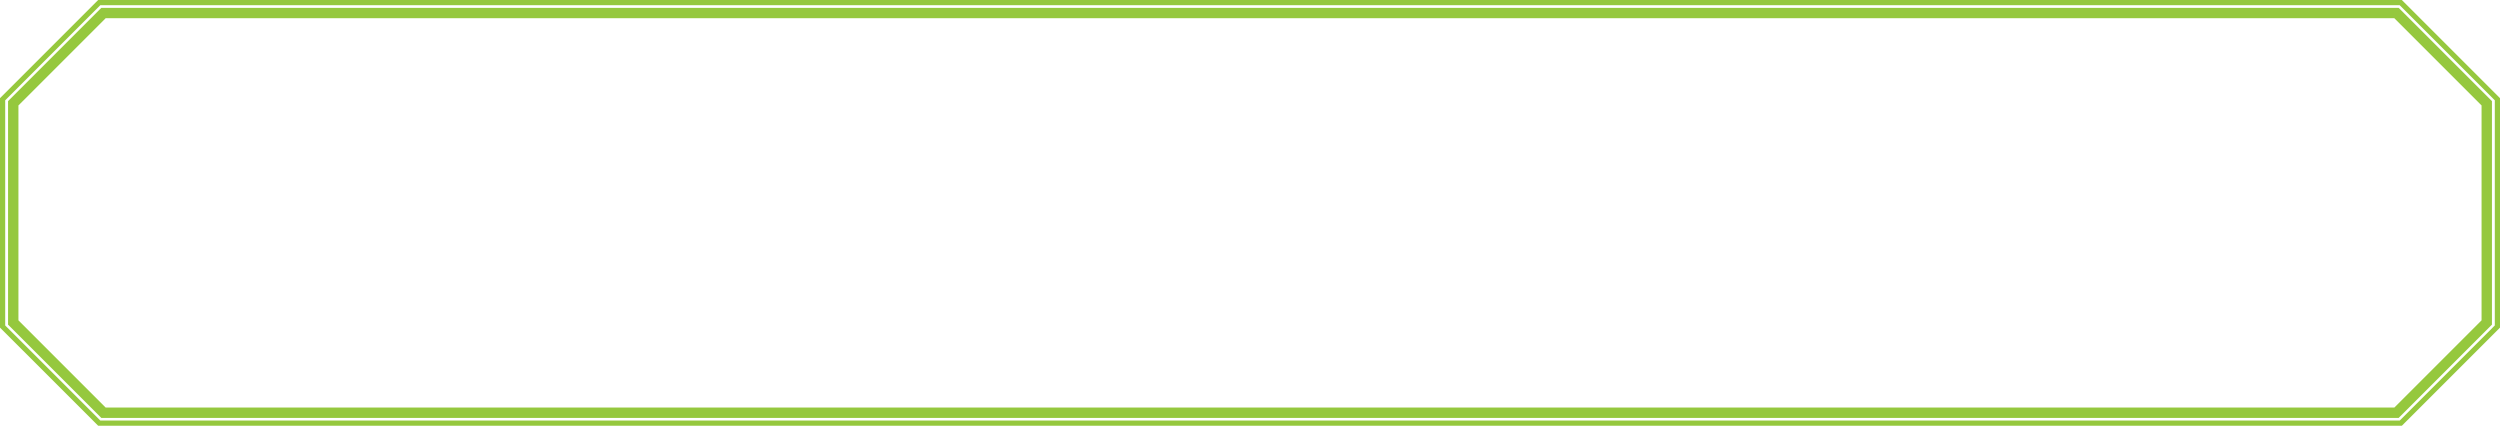 <svg preserveAspectRatio="none" id="Layer_1" xmlns="http://www.w3.org/2000/svg" viewBox="0 0 481.41 81.98"><defs><style>.cls-1{stroke-width:2px;}.cls-1,.cls-2{fill:none;stroke:#95c83e;stroke-miterlimit:10;}</style></defs><path class="cls-1" d="M461.48,79.48H19.93L2.55,62.1V19.89L19.93,2.51H461.48c6.79,6.79,10.59,10.59,17.38,17.38V62.1c-6.79,6.79-10.59,10.59-17.38,17.38Z"/><path class="cls-2" d="M462.3,81.48H19.11L.5,62.88V19.11L19.11,.5H462.3c7.27,7.27,11.34,11.34,18.61,18.61V62.88c-7.27,7.27-11.34,11.34-18.61,18.61Z"/></svg>
